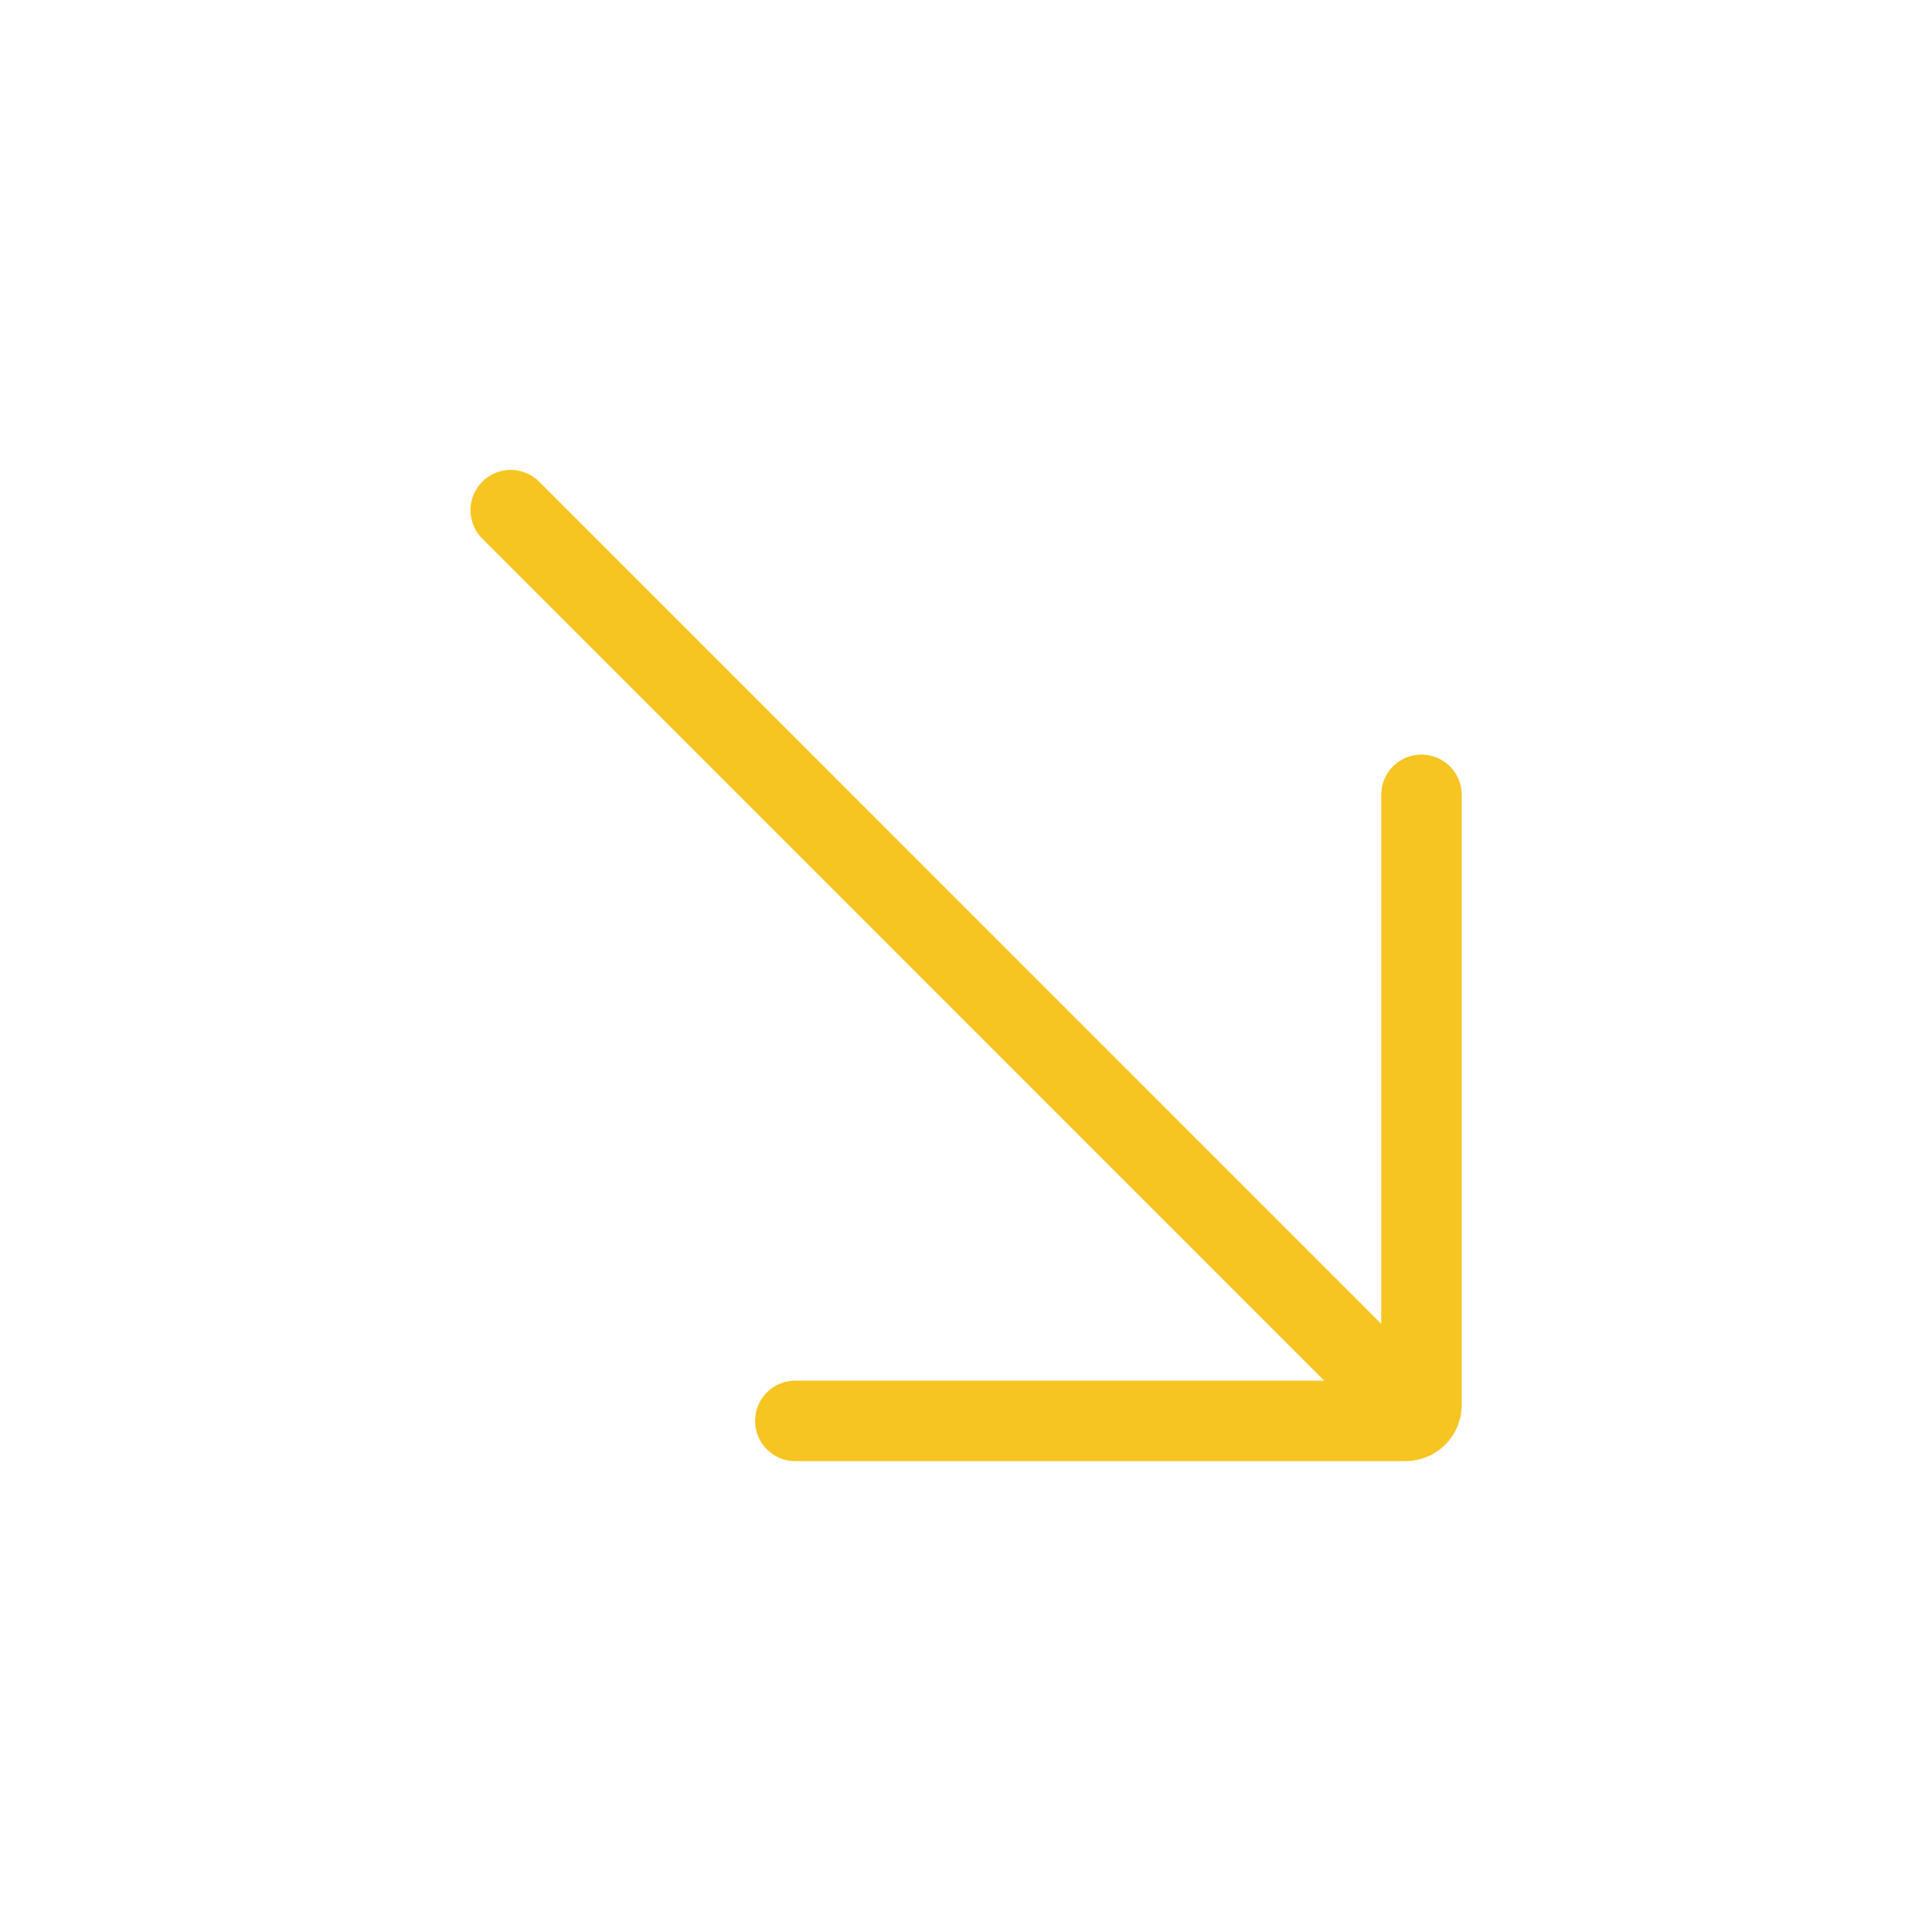 <svg width="20" height="20" viewBox="0 0 20 20" fill="none" xmlns="http://www.w3.org/2000/svg">
<path d="M8.233 14.709H14.549C14.595 14.709 14.636 14.691 14.666 14.661M14.715 8.228V14.543C14.715 14.589 14.697 14.63 14.666 14.661M14.666 14.661L5.287 5.281" stroke="#F7C521" stroke-width="0.833" stroke-linecap="round"/>
</svg>
